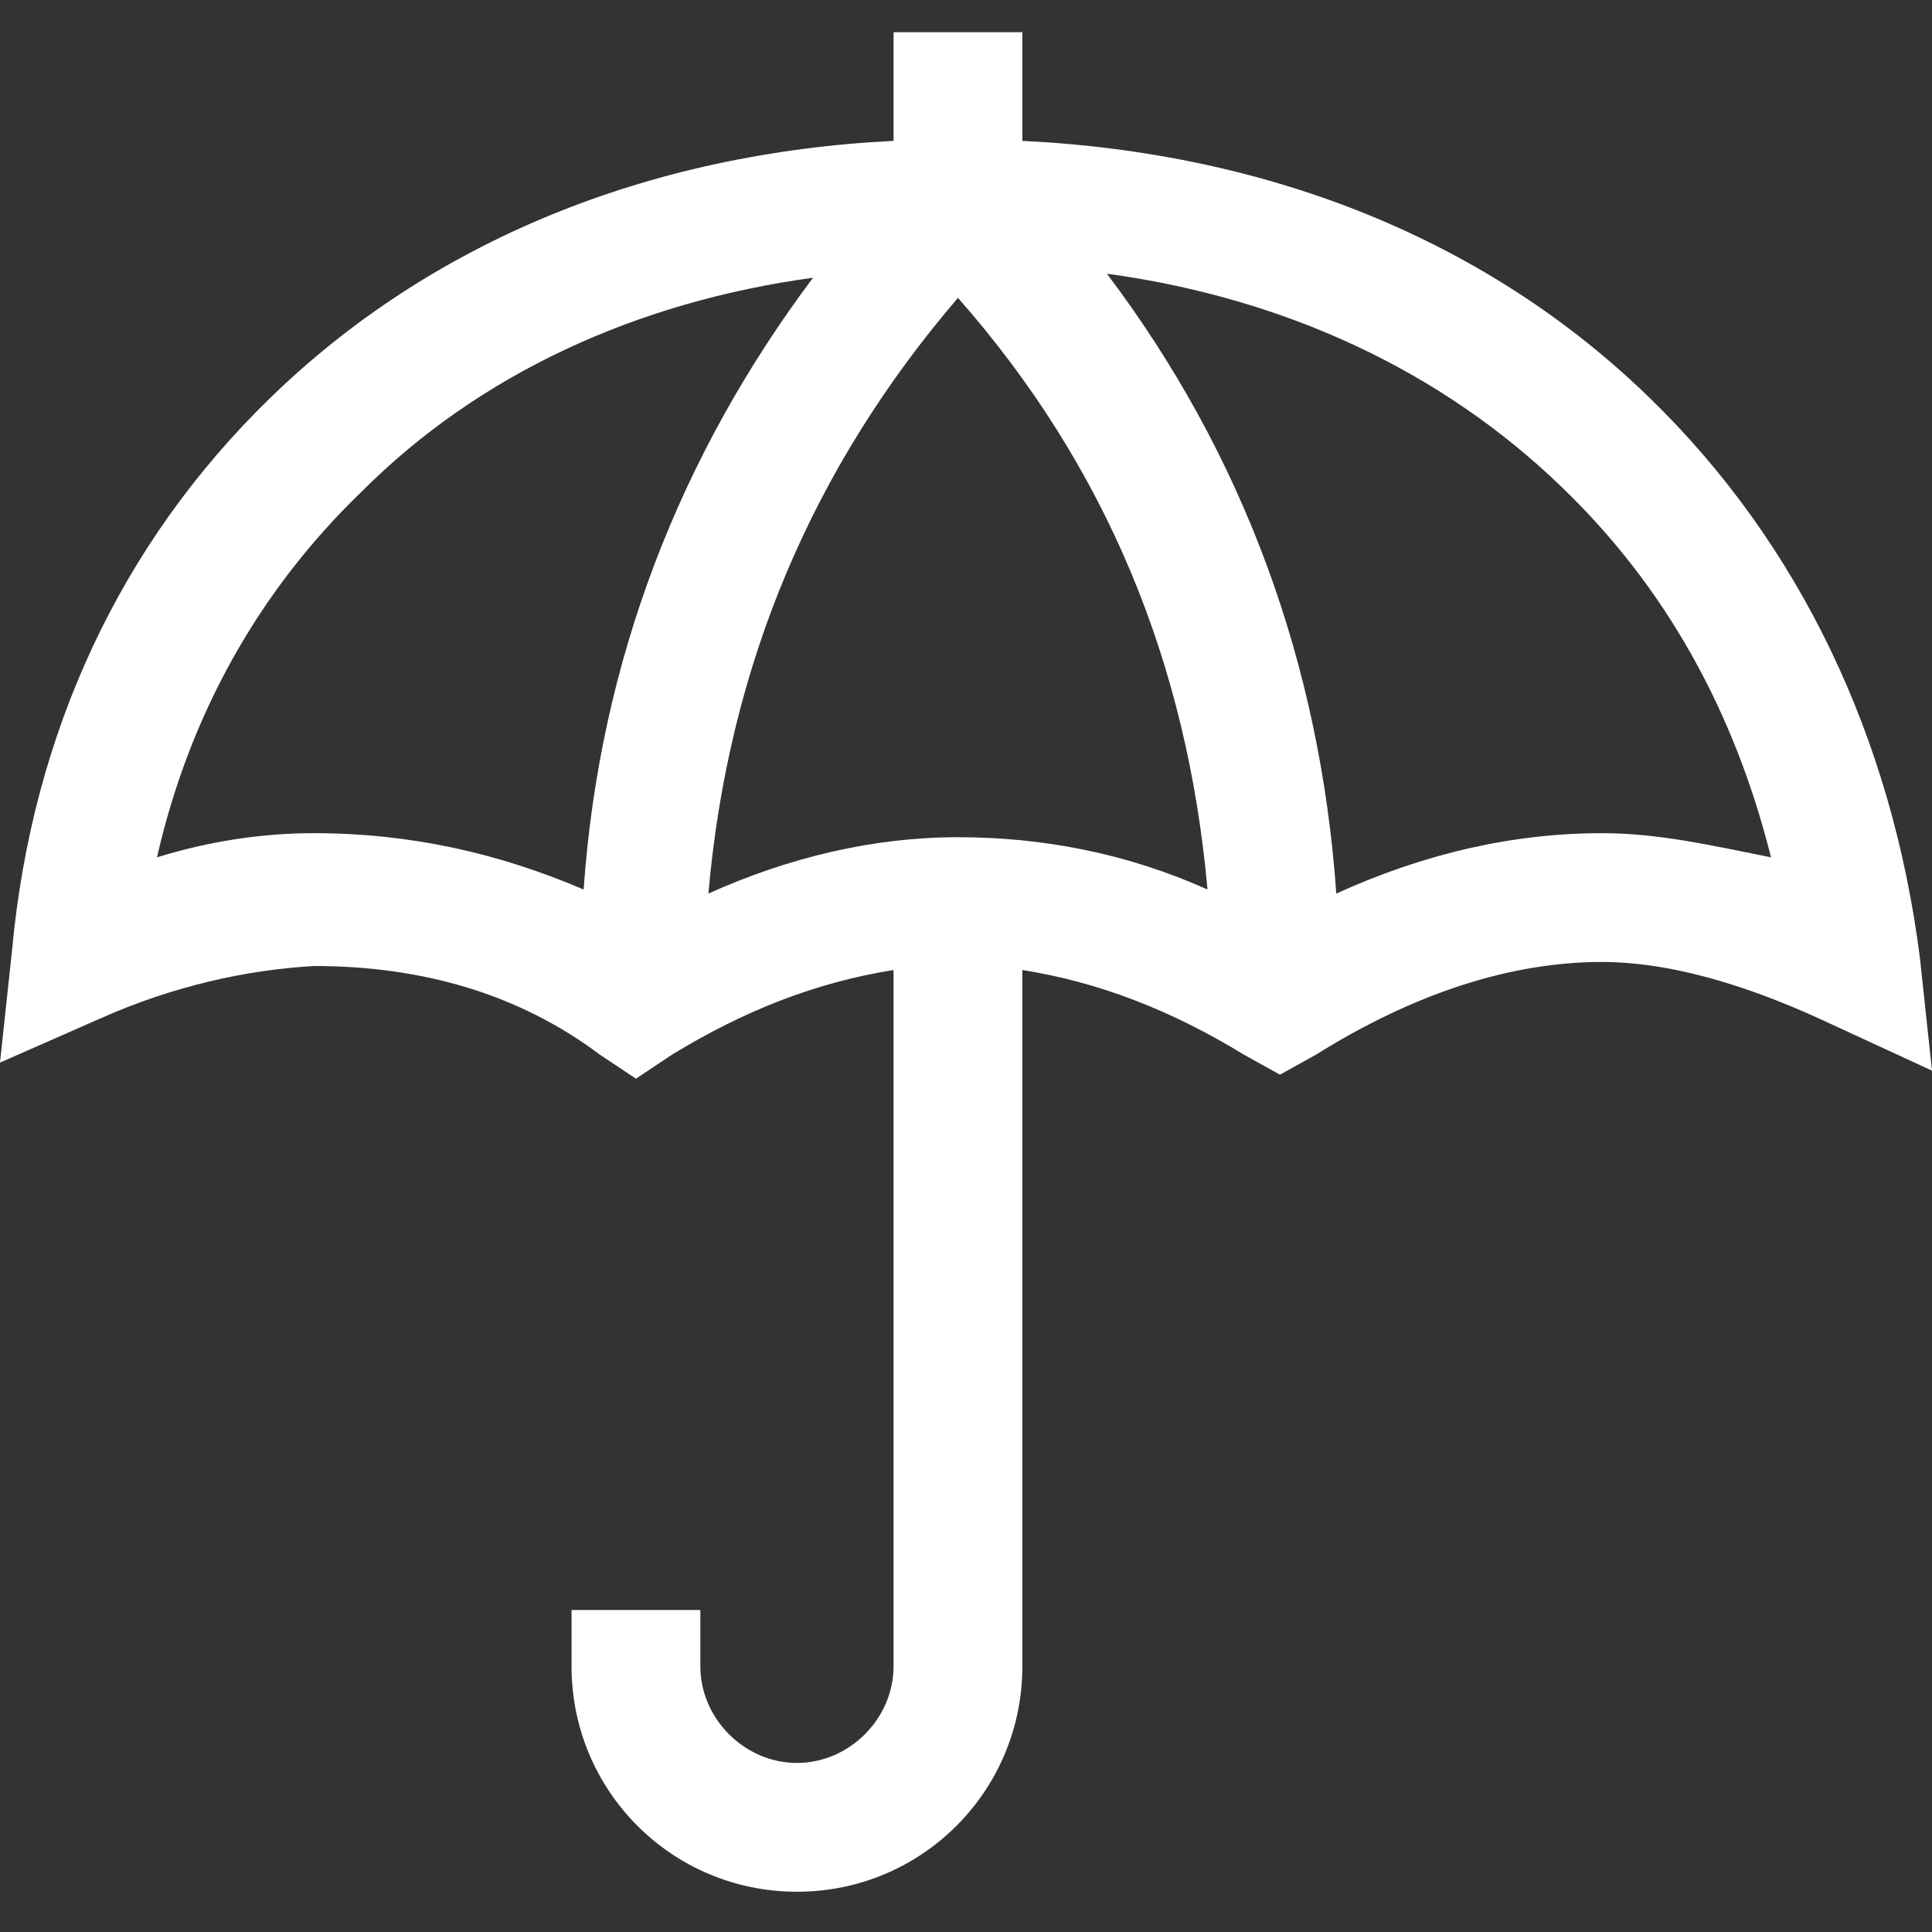 <?xml version="1.0" encoding="utf-8"?>
<!-- Generator: Adobe Illustrator 28.1.0, SVG Export Plug-In . SVG Version: 6.00 Build 0)  -->
<svg version="1.1" id="Layer_1" xmlns="http://www.w3.org/2000/svg" xmlns:xlink="http://www.w3.org/1999/xlink" x="0px" y="0px"
	 viewBox="0 0 48 48" style="enable-background:new 0 0 48 48;" xml:space="preserve">
<rect x="0" y="0" width="48" height="48" fill="#333333" stroke="none"/>
<path style="fill:#FFFFFF;" d="M47.7,23.8c-0.7-5.5-3-10.3-6.7-13.9C37,6,31.6,3.8,25.4,3.5V0.8h-3.2v2.7C16.1,3.8,10.7,6,6.7,9.9
	C3,13.5,0.8,18.2,0.3,23.6L0,26.4l2.5-1.1c1.8-0.8,3.6-1.2,5.3-1.3c2.7,0,5.1,0.7,7.1,2.2l0.9,0.6l0.9-0.6c1.8-1.1,3.6-1.8,5.5-2.1
	v17.3c0,1.3-1.1,2.4-2.4,2.4s-2.4-1.1-2.4-2.4V40h-3.2v1.4c0,3.1,2.5,5.6,5.6,5.6s5.6-2.5,5.6-5.6V24.1c1.9,0.3,3.7,1,5.5,2.1
	l0.9,0.5l0.9-0.5c2.4-1.5,4.8-2.3,7.1-2.3c2,0,4.1,0.8,5.6,1.5l2.6,1.2L47.7,23.8z M7.8,20.7c-1.3,0-2.6,0.2-3.9,0.6
	c0.8-3.5,2.5-6.6,5.1-9.1c2.9-2.9,6.8-4.7,11.2-5.3c-3.3,4.4-5.3,9.5-5.7,15.2C12.4,21.2,10.2,20.7,7.8,20.7z M23.8,7.4
	c3.7,4.2,5.7,9.1,6.2,14.7c-2-0.9-4.1-1.3-6.2-1.3s-4.2,0.5-6.2,1.4C18.1,16.5,20.2,11.6,23.8,7.4z M39.8,20.7
	c-2.2,0-4.4,0.5-6.6,1.5c-0.4-5.7-2.3-10.9-5.7-15.4c4.4,0.6,8.3,2.4,11.3,5.3c2.6,2.5,4.3,5.6,5.2,9.2C42.5,21,41.2,20.7,39.8,20.7
	z"/>
</svg>
